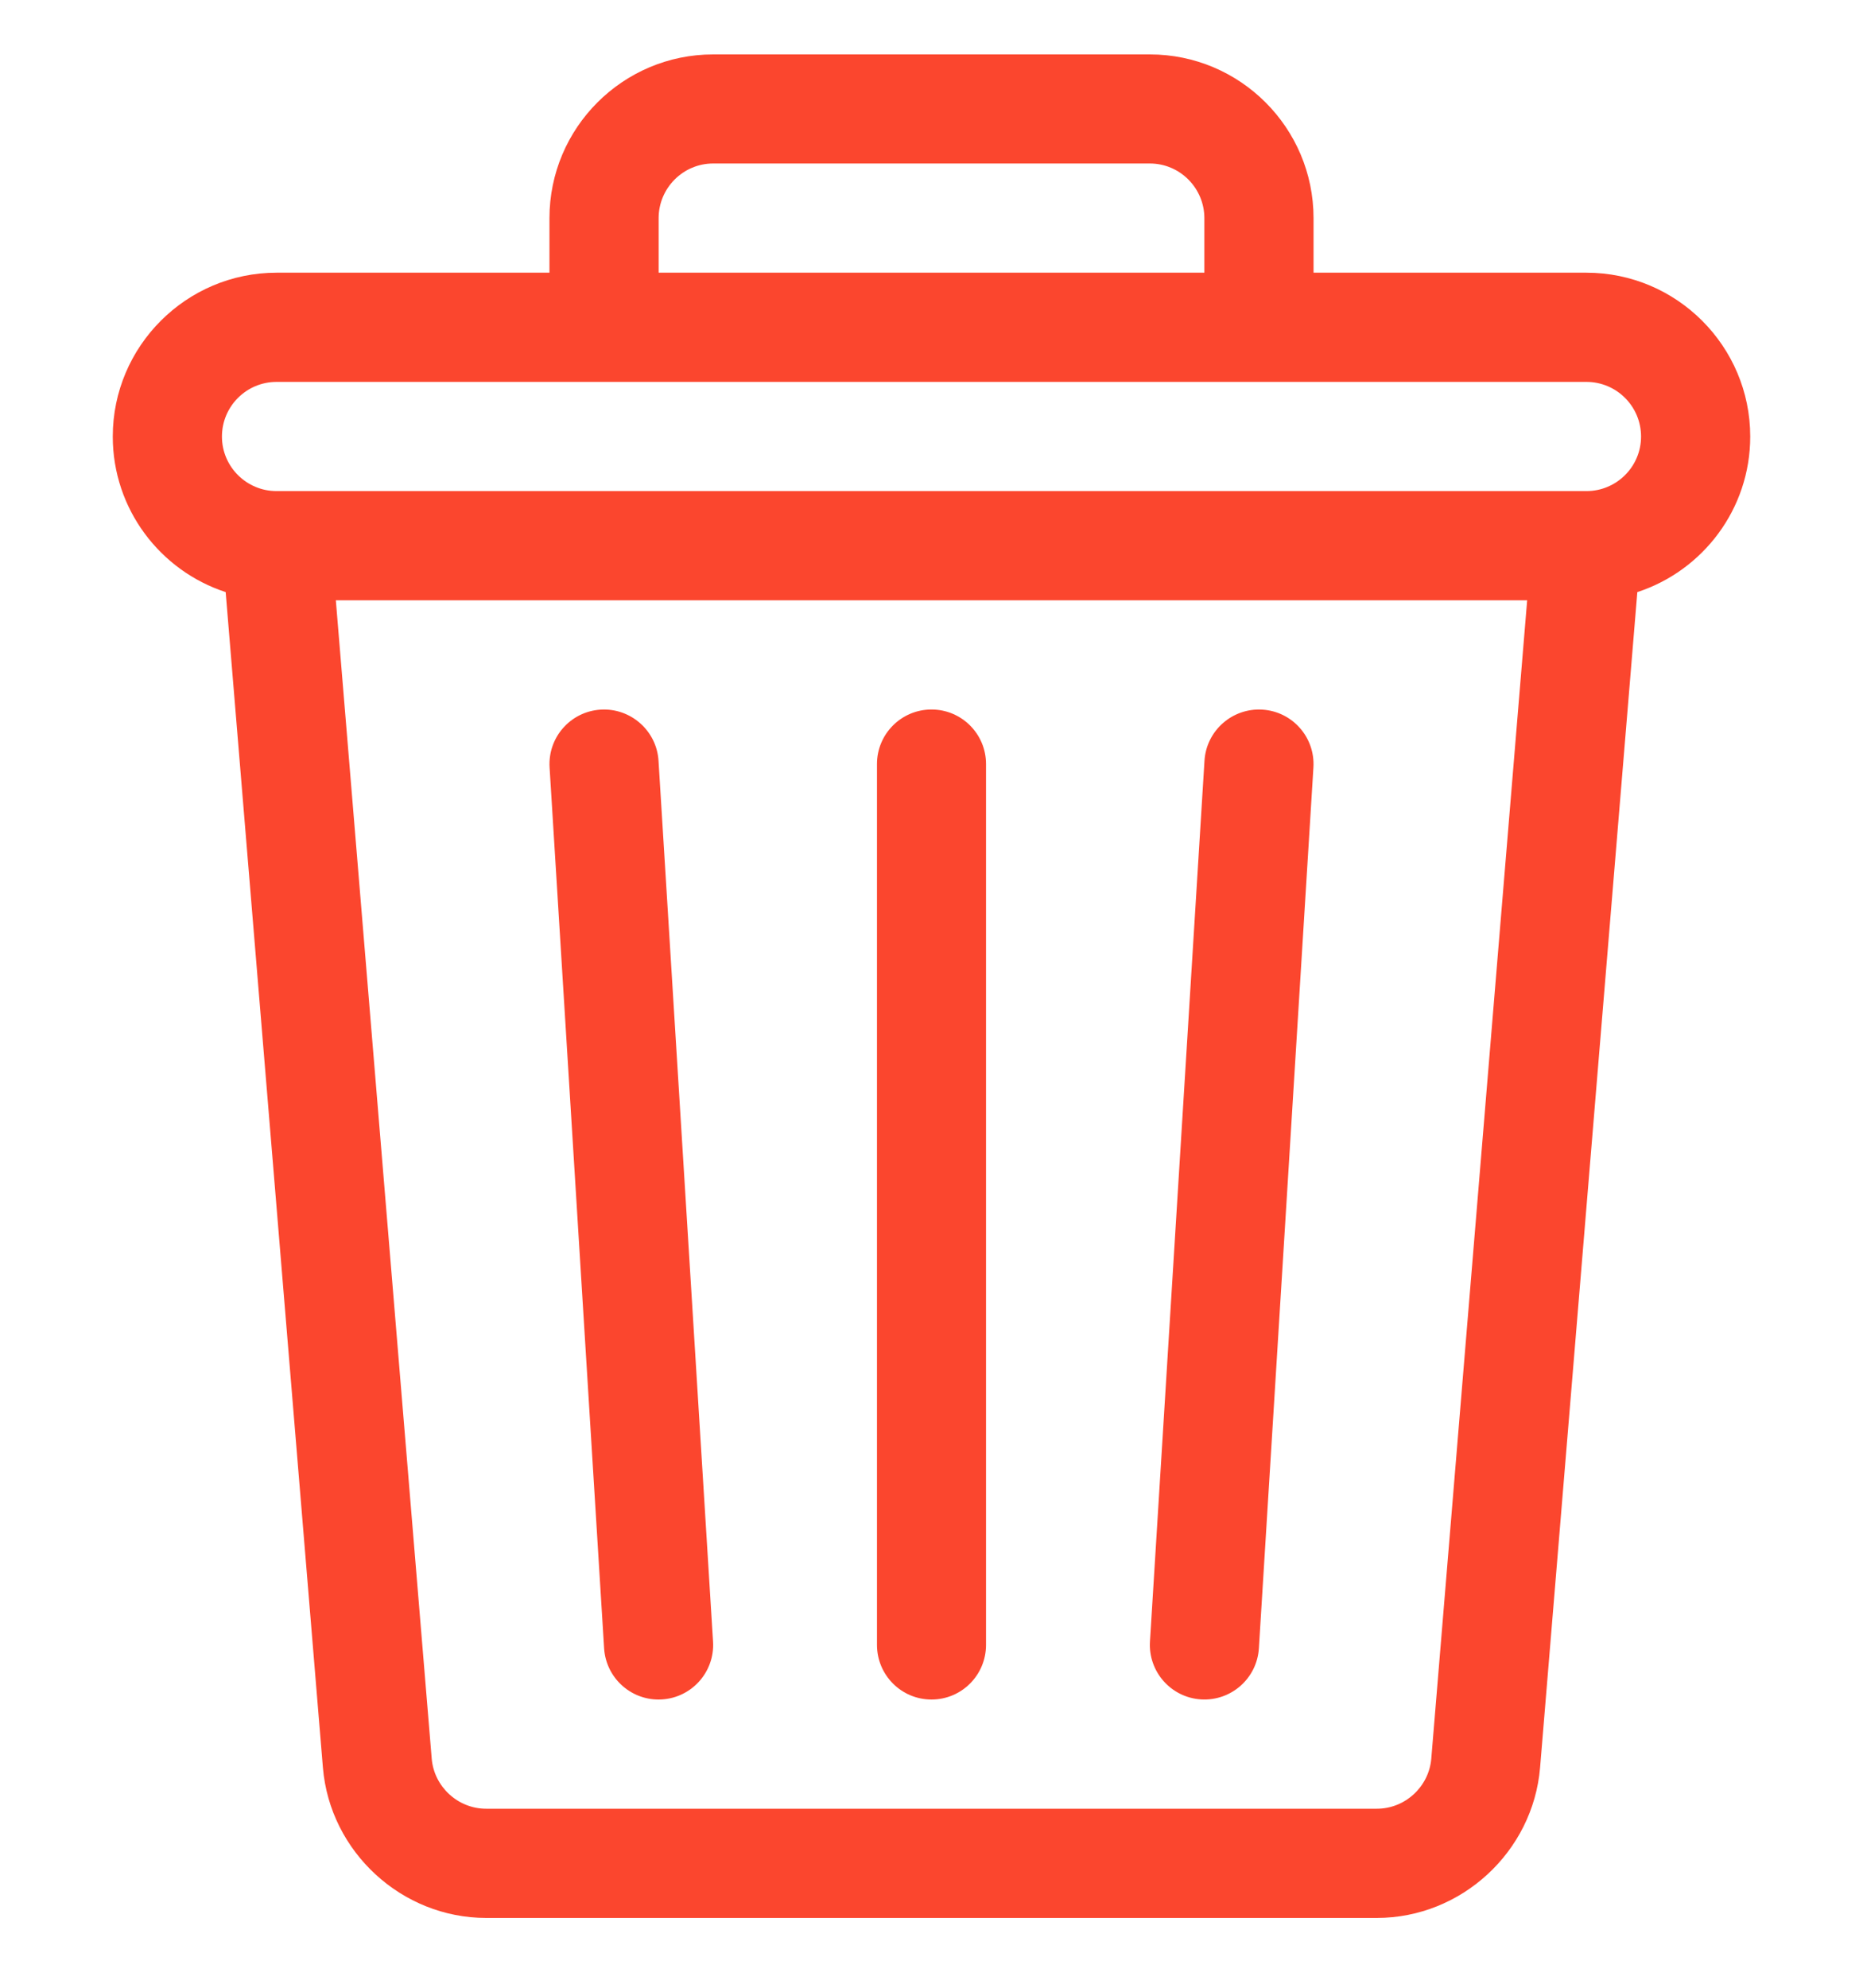 <svg width="15" height="16" viewBox="0 0 15 16" fill="none" xmlns="http://www.w3.org/2000/svg">
<g clip-path="url(#clip0_4_1972)">
<path d="M12.773 2.195H10.576V1.756C10.576 1.029 9.985 0.438 9.258 0.438H5.742C5.015 0.438 4.424 1.029 4.424 1.756V2.195H2.227C1.5 2.195 0.908 2.787 0.908 3.514C0.908 4.098 1.29 4.594 1.817 4.766L2.6 14.229C2.657 14.906 3.234 15.438 3.914 15.438H11.086C11.766 15.438 12.343 14.906 12.4 14.228L13.183 4.766C13.71 4.594 14.092 4.098 14.092 3.514C14.092 2.787 13.5 2.195 12.773 2.195ZM5.303 1.756C5.303 1.514 5.5 1.316 5.742 1.316H9.258C9.5 1.316 9.697 1.514 9.697 1.756V2.195H5.303V1.756ZM11.524 14.156C11.505 14.382 11.313 14.559 11.086 14.559H3.914C3.687 14.559 3.495 14.382 3.476 14.156L2.704 4.832H12.296L11.524 14.156ZM12.773 3.953H2.227C1.984 3.953 1.787 3.756 1.787 3.514C1.787 3.271 1.984 3.074 2.227 3.074H12.773C13.016 3.074 13.213 3.271 13.213 3.514C13.213 3.756 13.016 3.953 12.773 3.953Z" fill="#FB462E"/>
<path d="M5.741 13.213L5.302 6.123C5.287 5.881 5.077 5.697 4.836 5.712C4.594 5.727 4.41 5.935 4.425 6.178L4.864 13.268C4.879 13.501 5.072 13.68 5.302 13.68C5.557 13.68 5.757 13.465 5.741 13.213Z" fill="#FB462E"/>
<path d="M7.5 5.711C7.257 5.711 7.061 5.908 7.061 6.15V13.24C7.061 13.483 7.257 13.68 7.5 13.68C7.743 13.68 7.939 13.483 7.939 13.24V6.15C7.939 5.908 7.743 5.711 7.5 5.711Z" fill="#FB462E"/>
<path d="M10.164 5.712C9.922 5.697 9.713 5.881 9.698 6.123L9.259 13.213C9.244 13.455 9.428 13.664 9.67 13.679C9.912 13.694 10.121 13.51 10.136 13.267L10.575 6.178C10.59 5.935 10.406 5.727 10.164 5.712Z" fill="#FB462E"/>
</g>
<defs>
<clipPath id="clip0_4_1972">
<rect width="15" height="15" fill="white" transform="translate(0 0.438)"/>
</clipPath>
</defs>
</svg>
